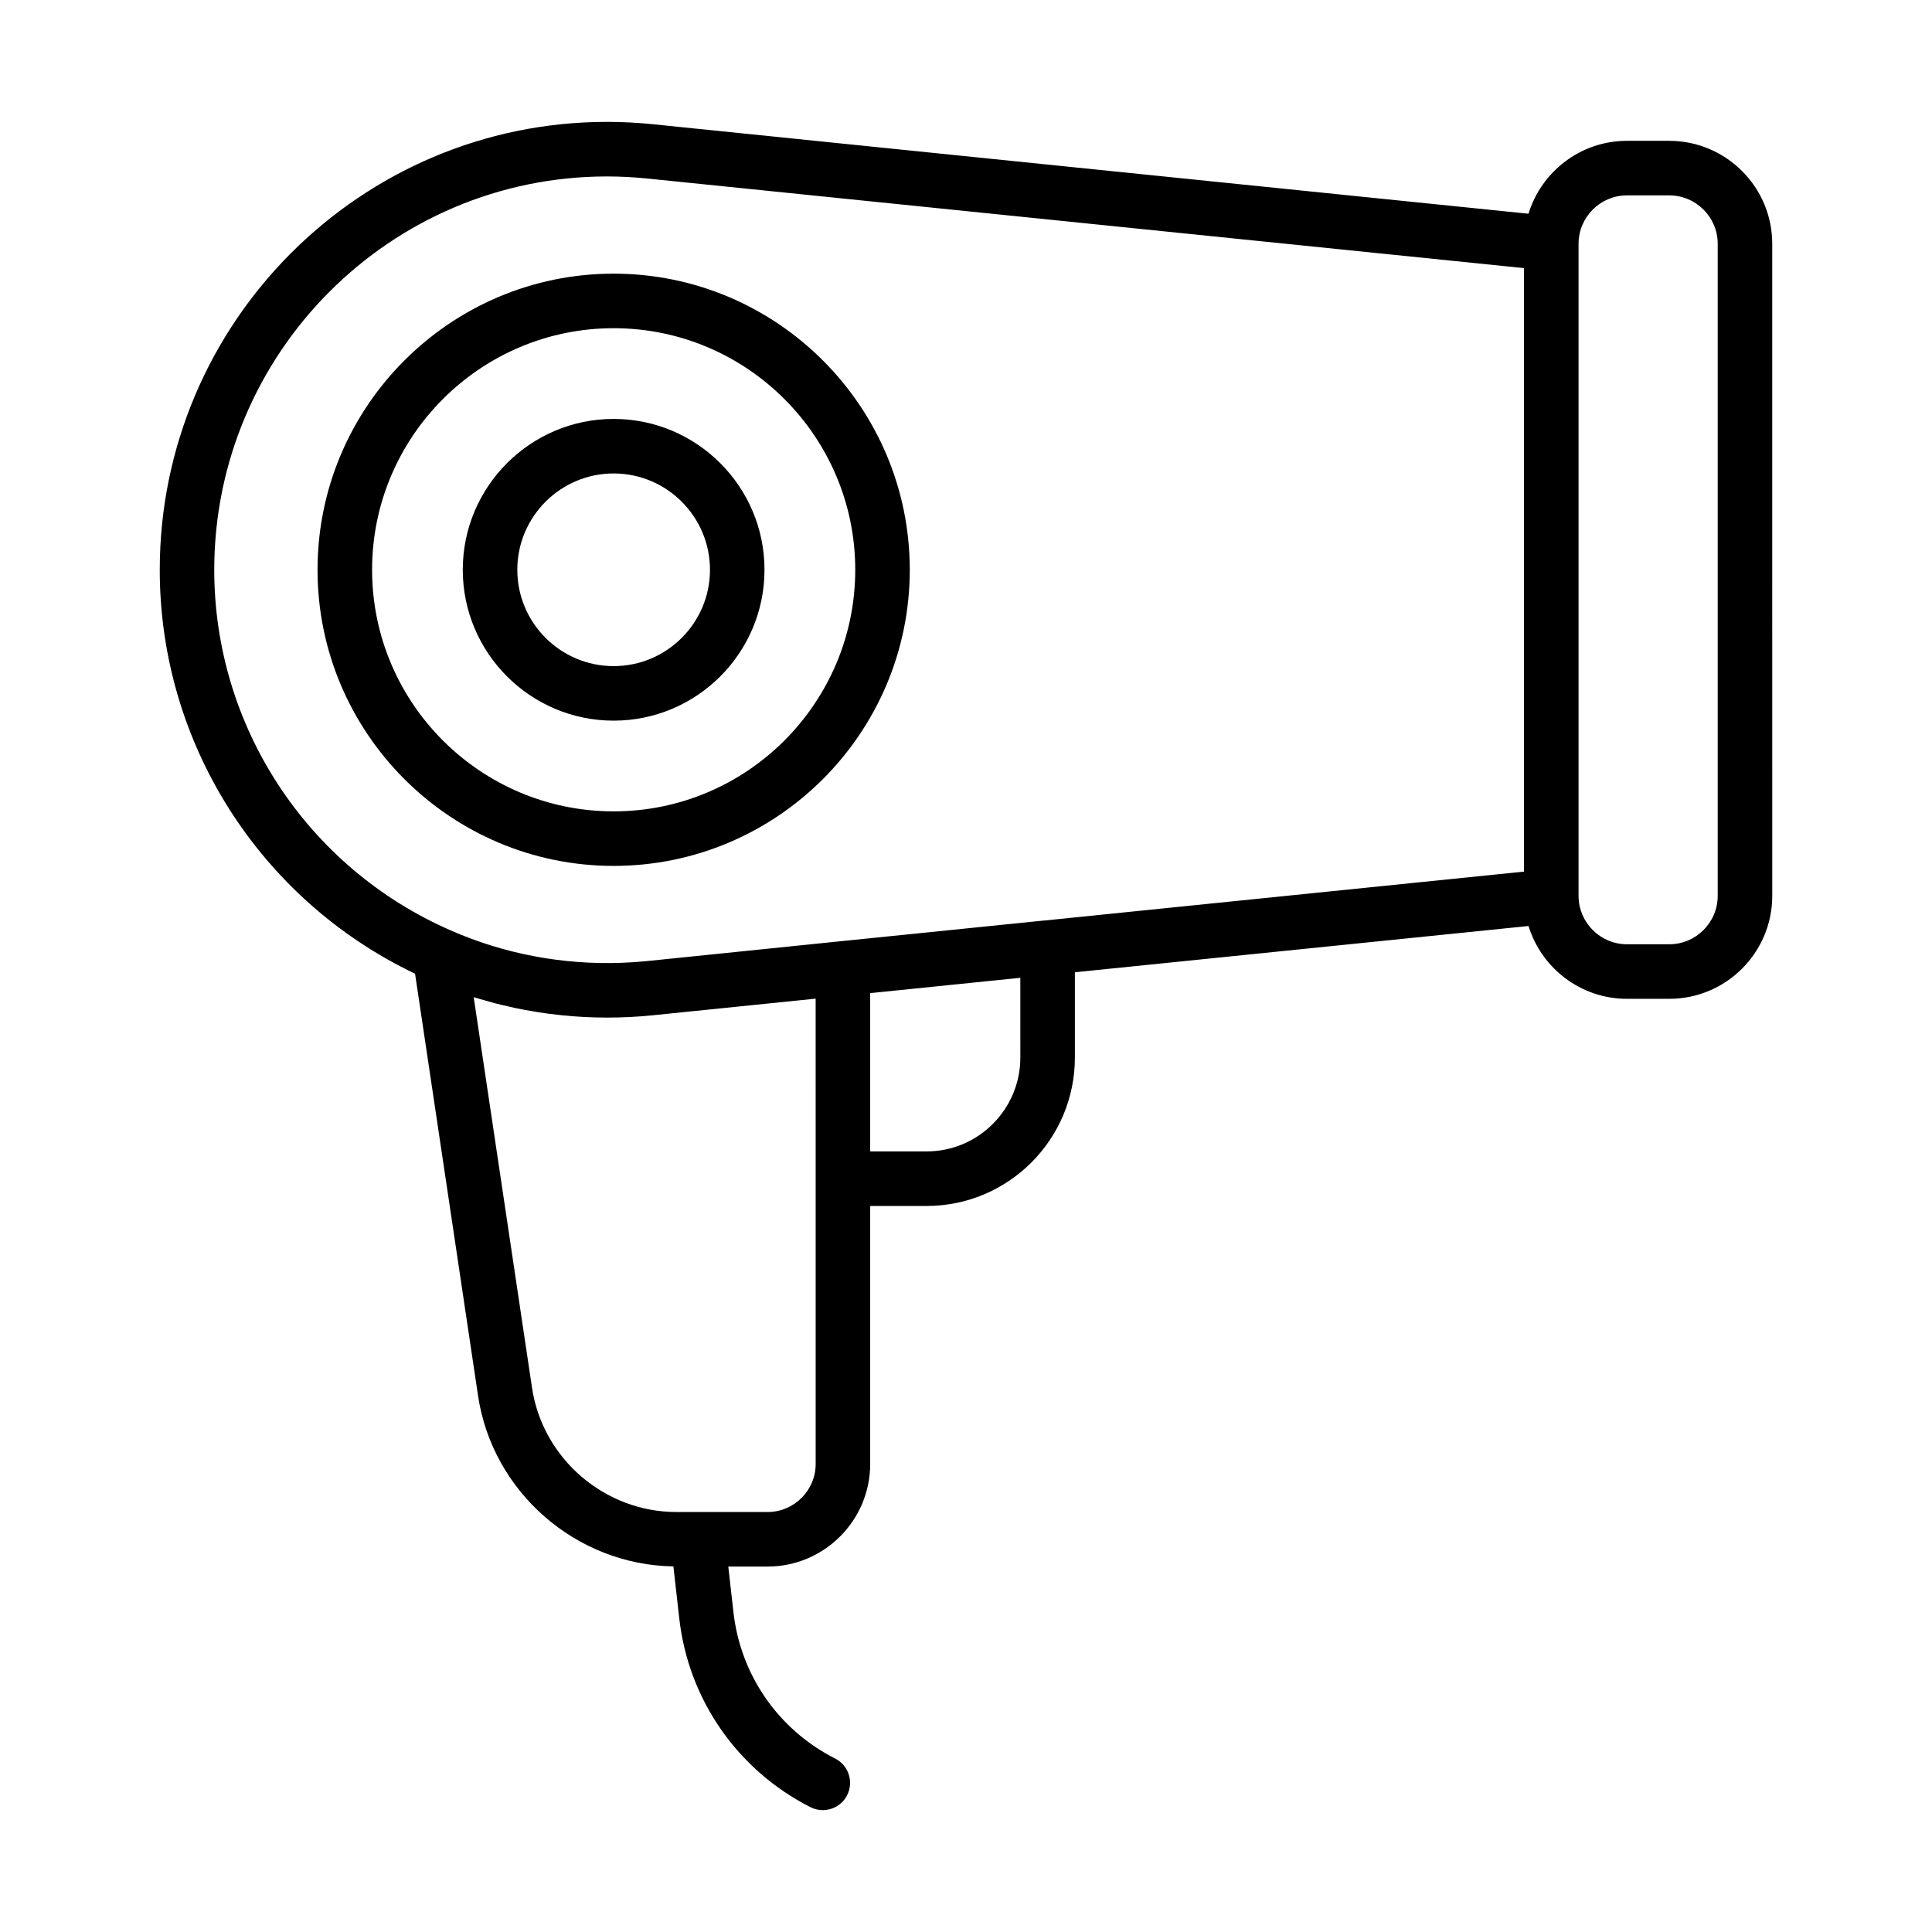 <?xml version="1.0" encoding="UTF-8"?>
<!-- The Best Svg Icon site in the world: iconSvg.co, Visit us! https://iconsvg.co -->
<svg fill="#000000" width="800px" height="800px" version="1.1" viewBox="144 144 512 512" xmlns="http://www.w3.org/2000/svg">
 <g>
  <path d="m586.37 181.32h-11.203c-12.281 0-22.688 8.152-26.102 19.324l-231.98-23.715c-4.074-0.418-8.191-0.629-12.227-0.629-65.355 0-118.52 53.258-118.52 118.72 0 45.836 26.453 87.371 67.656 107.02l16.695 111.84c3.805 25.543 25.988 44.84 51.77 45.23l1.543 13.684c2.398 21.555 15.406 40.293 34.781 50.125 1.047 0.535 2.168 0.781 3.266 0.781 2.637 0 5.176-1.445 6.449-3.953 1.809-3.562 0.383-7.91-3.176-9.715-15.023-7.617-25.102-22.133-26.957-38.84l-1.359-12.035h10.41c14.992 0 27.195-12.203 27.195-27.195v-68.367h14.965c21.664 0 39.281-17.645 39.281-39.328v-22.605l120.22-12.262c3.426 11.164 13.824 19.301 26.094 19.301h11.203c15.055 0 27.293-12.242 27.293-27.293l-0.004-172.8c-0.004-15.043-12.246-27.285-27.297-27.285zm-226.21 275.04v75.598c0 7.023-5.719 12.742-12.742 12.742h-24.164c-19.02 0-35.469-14.16-38.266-32.945l-15.453-103.49c1.012 0.316 2.039 0.586 3.059 0.875 0.812 0.23 1.617 0.484 2.438 0.699 1.238 0.324 2.488 0.598 3.738 0.883 0.707 0.16 1.406 0.344 2.109 0.488 1.461 0.301 2.938 0.555 4.41 0.801 0.504 0.086 1.004 0.191 1.508 0.266 1.824 0.281 3.652 0.516 5.492 0.707 0.16 0.016 0.324 0.047 0.484 0.059 8.035 0.828 16.188 0.84 24.312 0.004l43.07-4.394zm54.242-32.102c0 13.715-11.141 24.875-24.828 24.875h-14.965v-41.945l39.789-4.062zm133.47-49.273-126.88 12.941c-0.035 0.004-0.066-0.004-0.102 0l-54.25 5.523h-0.004l-51.031 5.231c-2.238 0.227-4.481 0.383-6.715 0.469-15.664 0.59-31.242-2.332-45.414-8.57-0.012-0.004-0.016-0.004-0.023-0.012-38.074-16.594-62.676-54.098-62.676-95.547 0-57.488 46.684-104.26 104.07-104.26 3.547 0 7.164 0.188 10.758 0.555l232.26 23.738v159.93zm51.34 6.41c0 7.078-5.758 12.844-12.844 12.844h-11.203c-7.047 0-12.777-5.707-12.832-12.746v-172.96-0.004c0.047-7.039 5.777-12.75 12.832-12.75h11.203c7.082 0 12.844 5.758 12.844 12.836z"/>
  <path d="m228.15 295c0 43.273 35.199 78.473 78.473 78.473 43.273 0 78.477-35.199 78.477-78.473s-35.207-78.477-78.477-78.477c-43.27-0.004-78.473 35.203-78.473 78.477zm142.5 0c0 35.301-28.723 64.02-64.023 64.02-35.301 0-64.02-28.719-64.02-64.02s28.719-64.023 64.02-64.023c35.301 0 64.023 28.723 64.023 64.023z"/>
  <path d="m266.64 295c0 22.047 17.938 39.98 39.98 39.98 22.047 0 39.98-17.938 39.98-39.98 0-22.047-17.938-39.98-39.98-39.98-22.043-0.004-39.98 17.934-39.98 39.98zm65.512 0c0 14.078-11.453 25.527-25.527 25.527-14.078 0-25.531-11.445-25.531-25.527s11.453-25.527 25.527-25.527c14.078 0 25.531 11.449 25.531 25.527z"/>
 </g>
</svg>